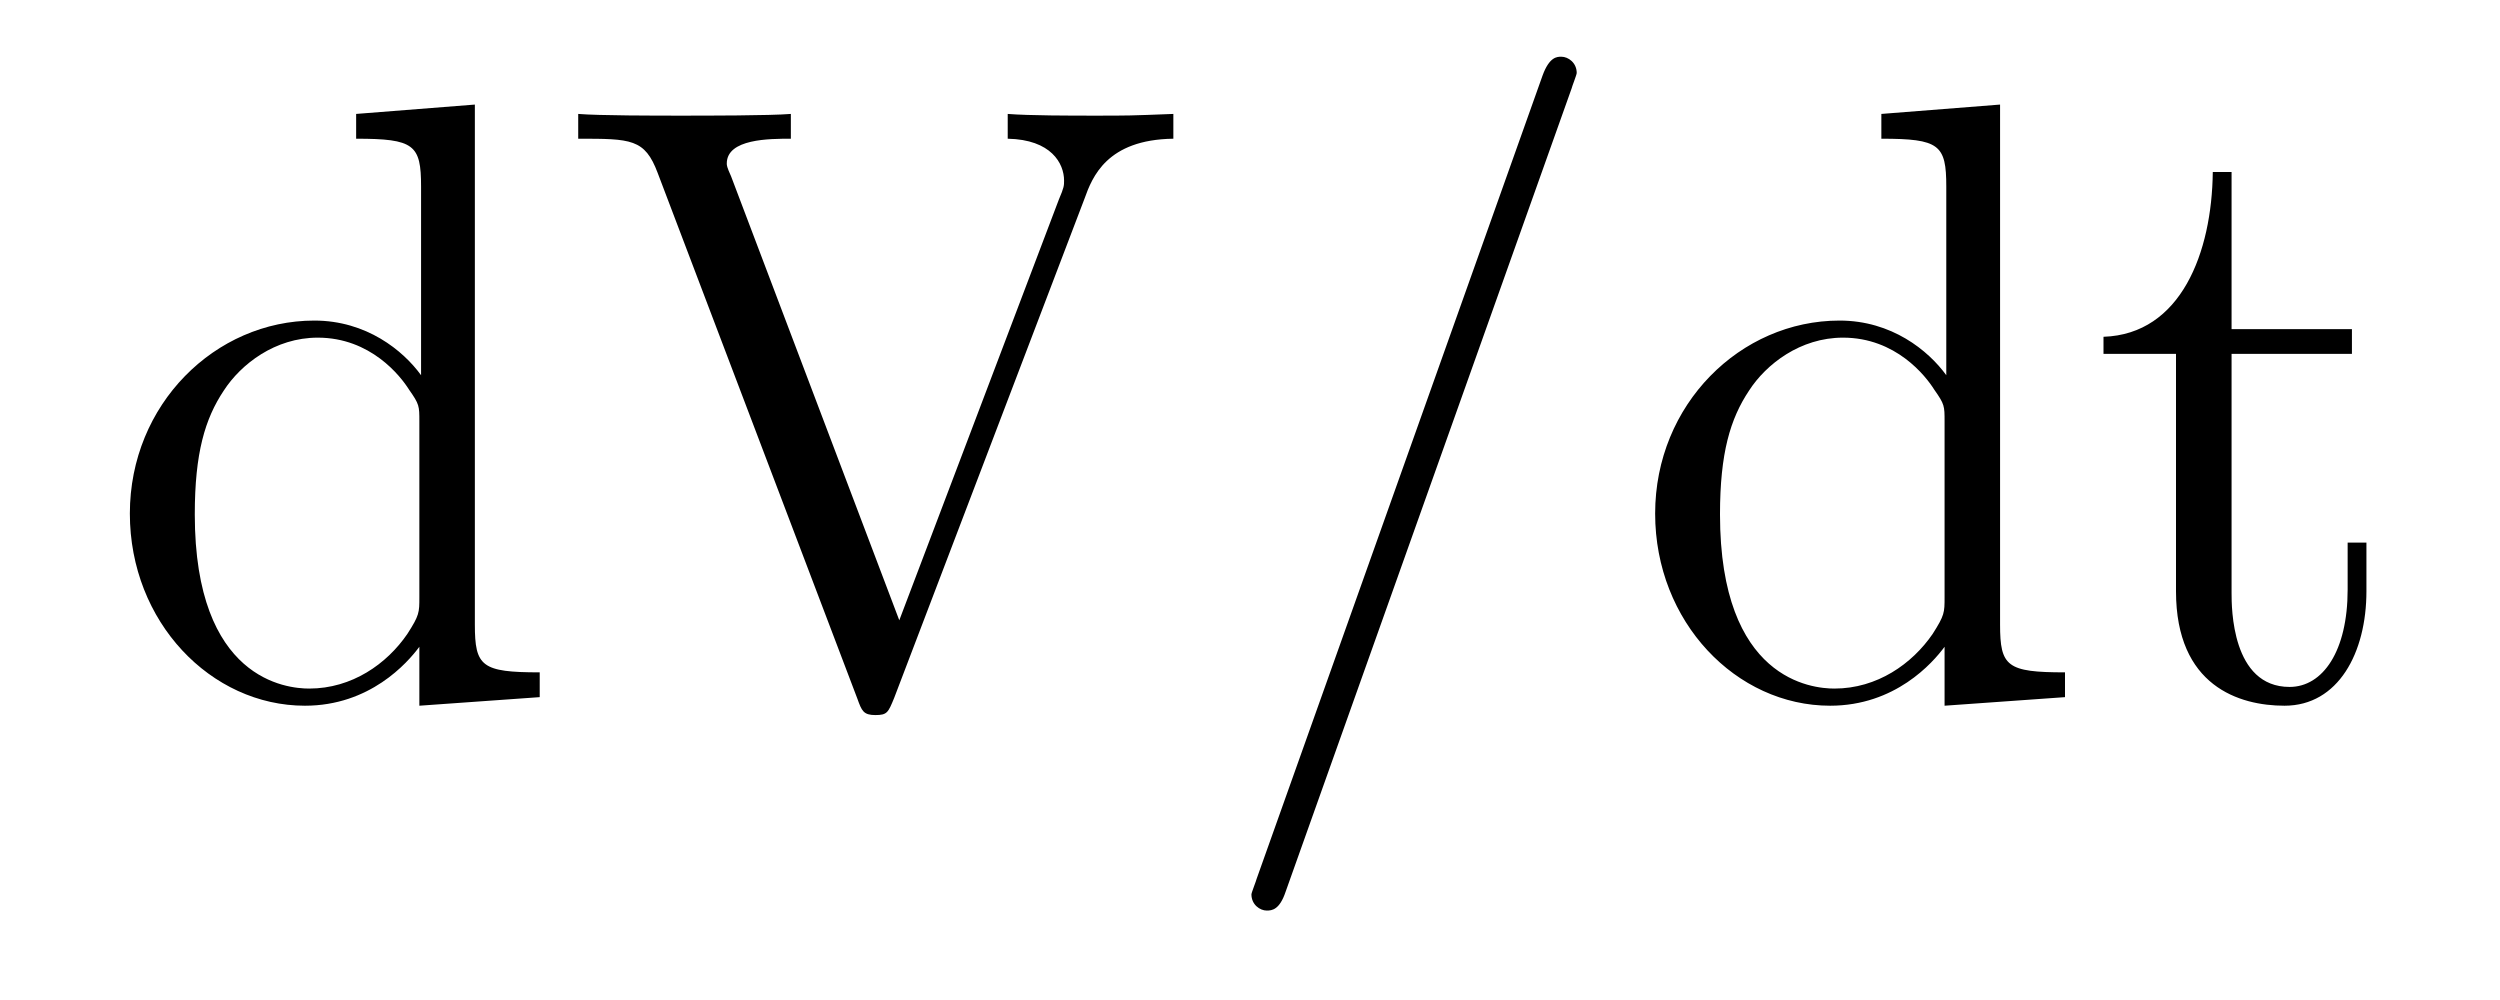 <?xml version='1.0' encoding='UTF-8'?>
<!-- This file was generated by dvisvgm 2.8.1 -->
<svg version='1.1' xmlns='http://www.w3.org/2000/svg' xmlns:xlink='http://www.w3.org/1999/xlink' width='35pt' height='14pt' viewBox='0 -14 35 14'>
<g id='page1'>
<g transform='matrix(1 0 0 -1 -127 650)'>
<path d='M131.986 662.405V662.058C132.799 662.058 132.895 661.974 132.895 661.388V658.747C132.644 659.093 132.13 659.512 131.401 659.512C130.014 659.512 128.818 658.34 128.818 656.81C128.818 655.292 129.954 654.12 131.269 654.12C132.177 654.12 132.703 654.718 132.871 654.945V654.12L134.556 654.24V654.587C133.743 654.587 133.648 654.67 133.648 655.256V662.536L131.986 662.405ZM132.871 655.639C132.871 655.423 132.871 655.387 132.703 655.125C132.417 654.706 131.927 654.36 131.329 654.36C131.018 654.36 129.727 654.479 129.727 656.798C129.727 657.659 129.87 658.137 130.133 658.532C130.373 658.902 130.851 659.273 131.448 659.273C132.189 659.273 132.608 658.735 132.728 658.543C132.871 658.34 132.871 658.316 132.871 658.101V655.639ZM142.184 661.221C142.291 661.52 142.495 662.046 143.427 662.058V662.405C142.817 662.381 142.794 662.381 142.327 662.381C142.005 662.381 141.407 662.381 141.108 662.405V662.058C141.718 662.046 141.897 661.711 141.897 661.472C141.897 661.401 141.897 661.377 141.825 661.209L139.59 655.316L137.235 661.532C137.175 661.663 137.175 661.687 137.175 661.711C137.175 662.058 137.773 662.058 138.072 662.058V662.405C137.785 662.381 136.876 662.381 136.53 662.381C136.195 662.381 135.382 662.381 135.095 662.405V662.058C135.836 662.058 136.027 662.058 136.207 661.58L139.004 654.216C139.064 654.049 139.088 653.989 139.255 653.989C139.422 653.989 139.434 654.025 139.518 654.228L142.184 661.221Z'/>
<path d='M149.003 662.763C149.003 662.775 149.074 662.954 149.074 662.978C149.074 663.122 148.955 663.206 148.859 663.206C148.799 663.206 148.692 663.206 148.596 662.943L144.592 651.694C144.592 651.682 144.52 651.502 144.52 651.479C144.52 651.335 144.639 651.252 144.735 651.252C144.807 651.252 144.914 651.263 144.998 651.514L149.003 662.763Z'/>
<path d='M153.339 662.405V662.058C154.152 662.058 154.248 661.974 154.248 661.388V658.747C153.997 659.093 153.483 659.512 152.754 659.512C151.367 659.512 150.172 658.34 150.172 656.81C150.172 655.292 151.307 654.12 152.622 654.12C153.531 654.12 154.057 654.718 154.224 654.945V654.12L155.91 654.24V654.587C155.097 654.587 155.001 654.67 155.001 655.256V662.536L153.339 662.405ZM154.224 655.639C154.224 655.423 154.224 655.387 154.057 655.125C153.77 654.706 153.28 654.36 152.682 654.36C152.371 654.36 151.08 654.479 151.08 656.798C151.08 657.659 151.224 658.137 151.487 658.532C151.726 658.902 152.204 659.273 152.802 659.273C153.543 659.273 153.961 658.735 154.081 658.543C154.224 658.34 154.224 658.316 154.224 658.101V655.639ZM158.242 659.046H159.927V659.392H158.242V661.592H157.979C157.967 660.468 157.536 659.321 156.449 659.285V659.046H157.464V655.722C157.464 654.395 158.349 654.12 158.983 654.12C159.736 654.12 160.13 654.862 160.13 655.722V656.404H159.867V655.746C159.867 654.886 159.521 654.383 159.054 654.383C158.242 654.383 158.242 655.495 158.242 655.698V659.046Z'/>
</g>
</g>
</svg>